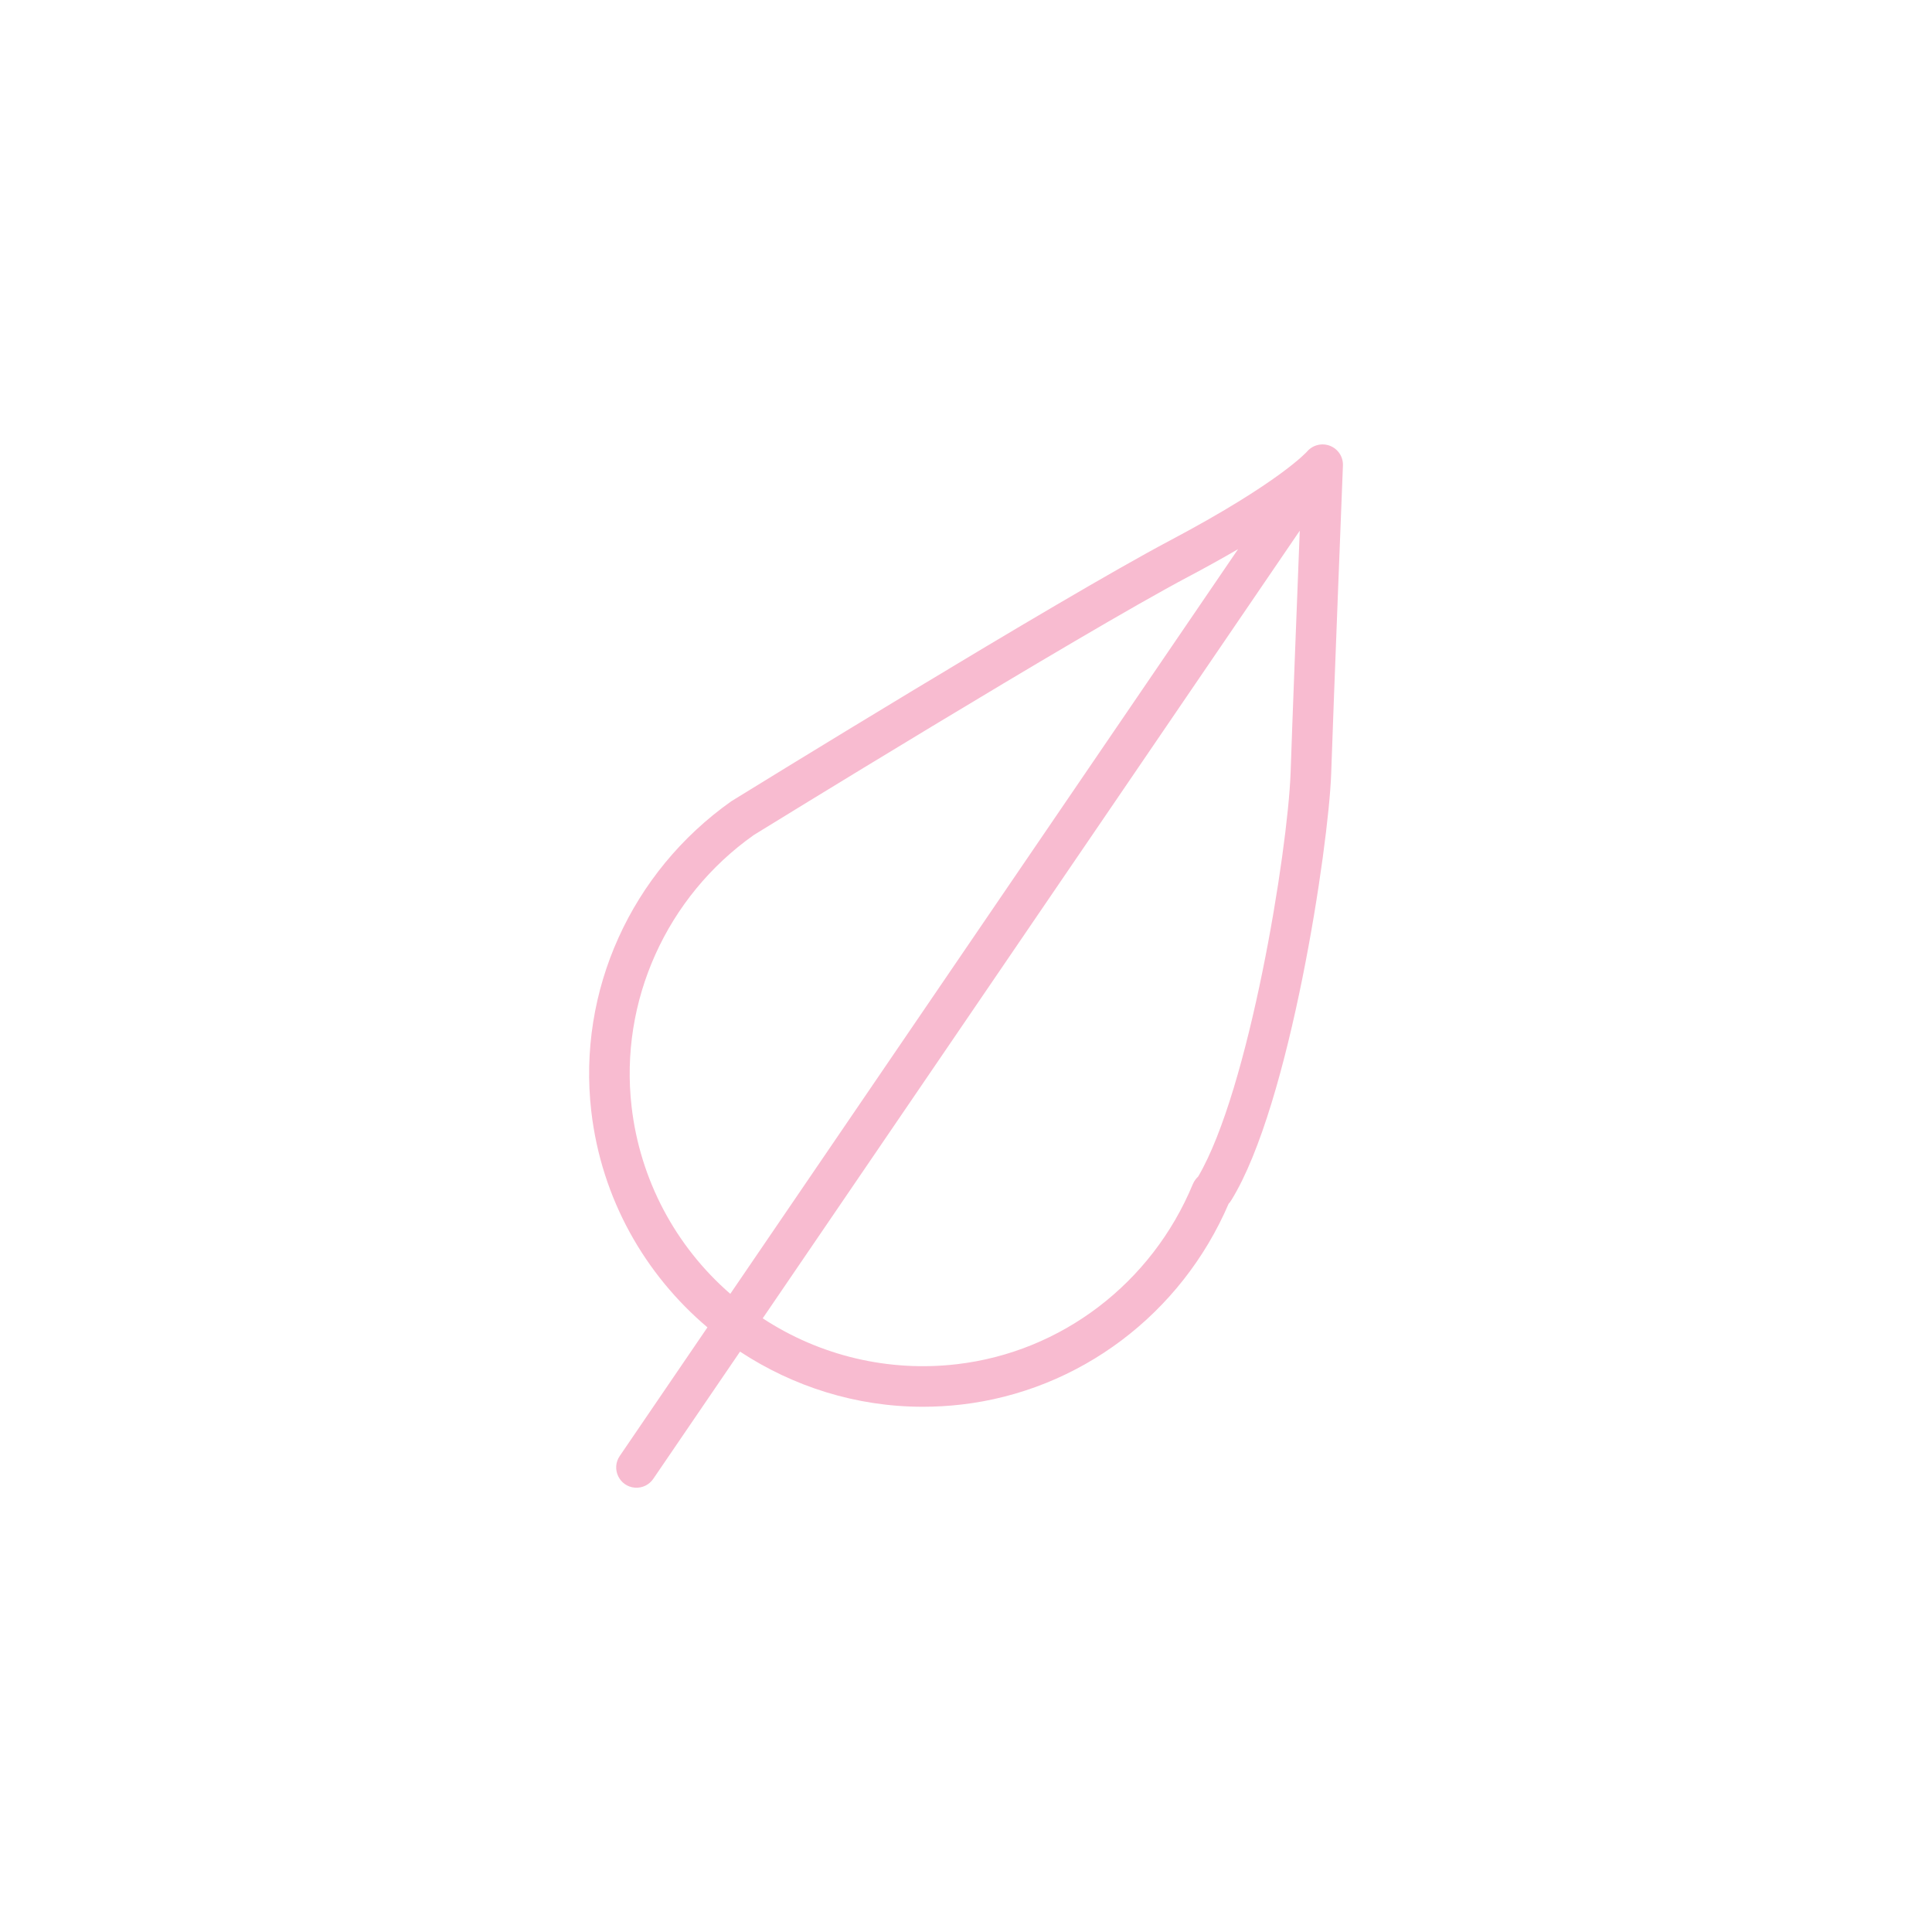 <?xml version="1.0" encoding="UTF-8"?> <svg xmlns="http://www.w3.org/2000/svg" viewBox="0 0 100.00 100.00"><path fill="#f8bbd0" stroke="#ffffff" fill-opacity="1" stroke-width="0" stroke-opacity="1" color="rgb(51, 51, 51)" fill-rule="evenodd" id="tSvg10e42036b61" title="Path 5" d="M68.84 23.075C68.422 22.913 67.948 23.031 67.655 23.37C67.641 23.385 66.233 24.973 60.539 27.986C54.761 31.047 38.598 41.011 37.858 41.469C32.664 45.141 29.885 51.291 30.605 57.521C31.131 62.053 33.383 65.966 36.617 68.704C35.104 70.924 33.591 73.143 32.077 75.363C31.622 76.031 32.06 76.941 32.866 77.002C33.24 77.03 33.601 76.856 33.812 76.546C35.31 74.351 36.807 72.155 38.304 69.96C41.048 71.764 44.308 72.814 47.76 72.814C48.422 72.814 49.089 72.777 49.762 72.699C55.862 71.993 61.141 68.019 63.593 62.306C63.646 62.251 63.7 62.183 63.743 62.105C66.782 57.17 68.766 43.798 68.901 40.063C69.02 36.505 69.505 24.211 69.51 24.087C69.524 23.641 69.255 23.236 68.84 23.075ZM32.691 57.28C32.059 51.814 34.503 46.413 39.016 43.221C39.183 43.118 55.804 32.872 61.522 29.843C62.385 29.387 63.239 28.913 64.083 28.423C55.322 41.272 46.561 54.121 37.8 66.969C34.946 64.492 33.123 61.035 32.691 57.28ZM62.016 60.901C61.97 60.944 61.928 60.99 61.889 61.038C61.829 61.115 61.779 61.199 61.741 61.29C59.621 66.412 54.938 69.985 49.519 70.612C45.997 71.023 42.442 70.182 39.478 68.236C48.743 54.648 58.009 41.059 67.275 27.47C67.12 31.418 66.88 37.625 66.802 39.99C66.652 44.09 64.655 56.416 62.016 60.901Z"></path></svg> 